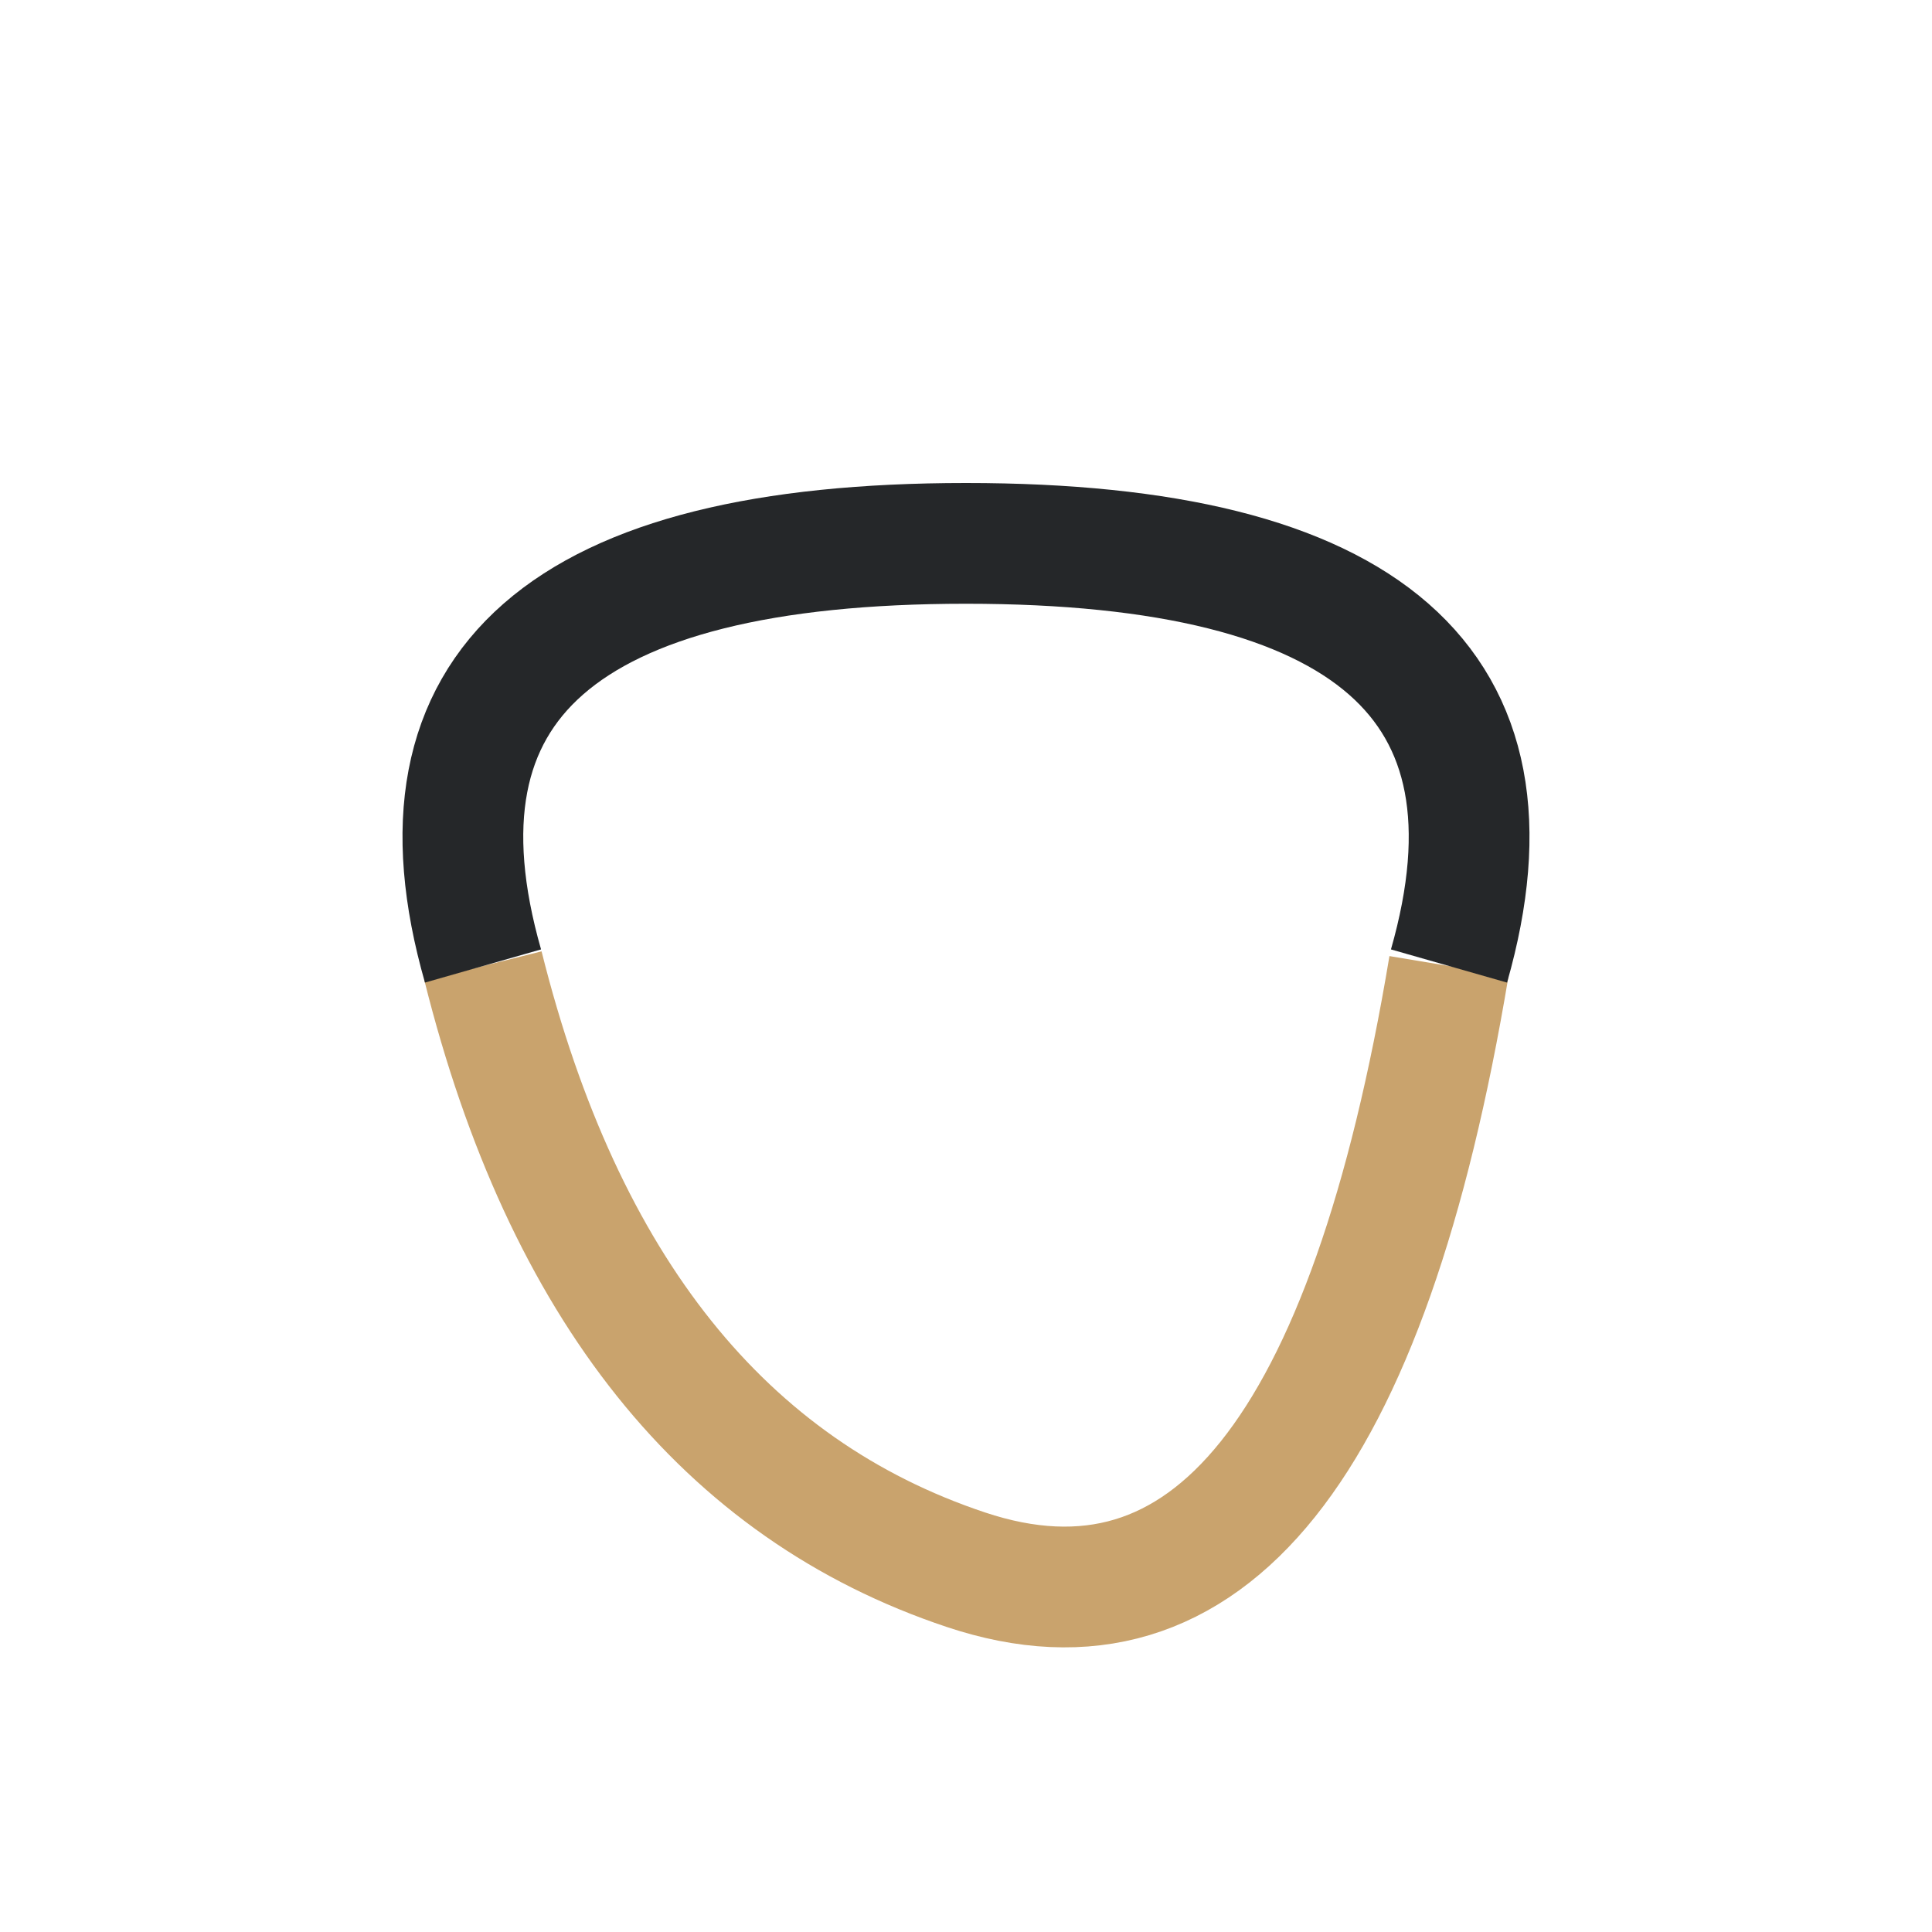 <?xml version="1.0" encoding="UTF-8"?>
<svg xmlns="http://www.w3.org/2000/svg" width="32" height="32" viewBox="0 0 32 32"><path d="M8 16q2 8 8 10t8-10" fill="none" stroke="#C9A36D" stroke-width="2"/><path d="M8 16q-2-7 8-7t8 7" fill="none" stroke="#252729" stroke-width="2"/></svg>